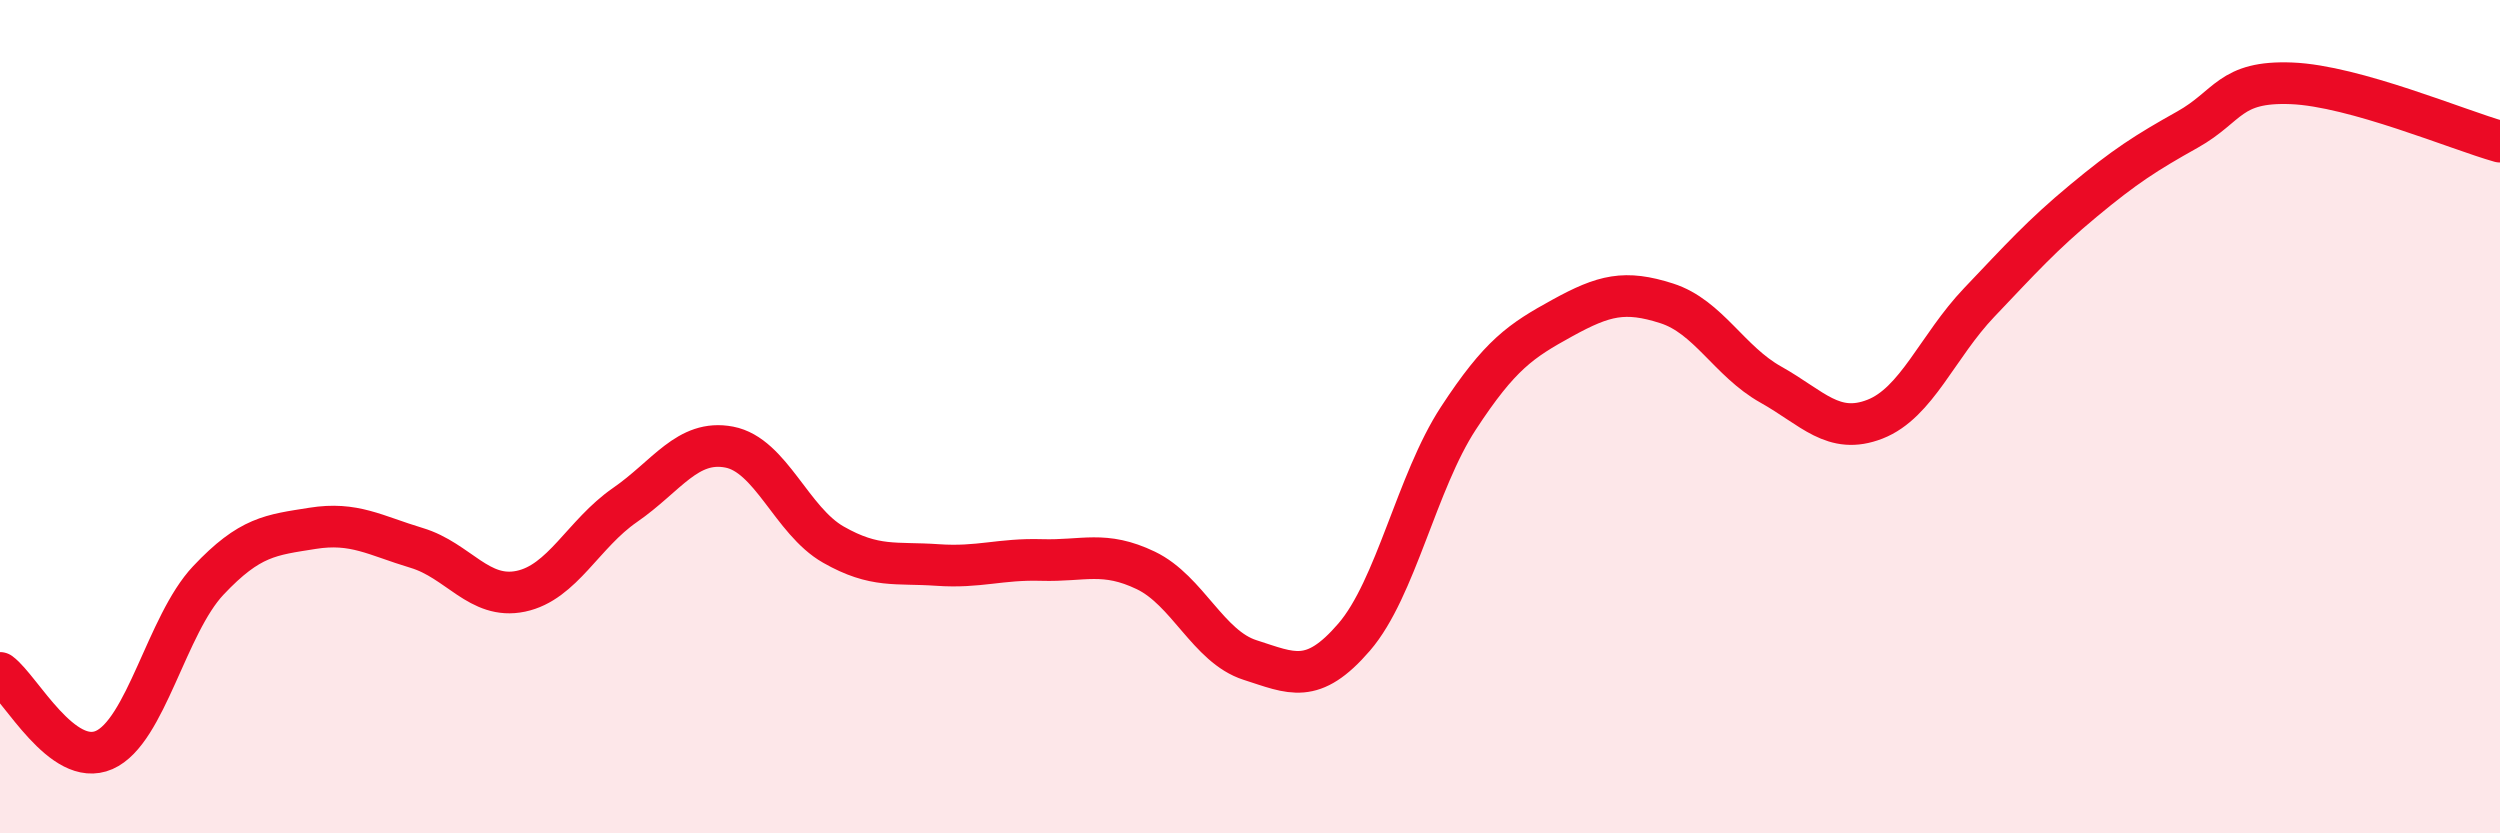 
    <svg width="60" height="20" viewBox="0 0 60 20" xmlns="http://www.w3.org/2000/svg">
      <path
        d="M 0,16.15 C 0.5,16.52 1.5,18.44 2.5,18 C 3.5,17.56 4,14.99 5,13.93 C 6,12.87 6.5,12.84 7.5,12.68 C 8.5,12.52 9,12.85 10,13.15 C 11,13.45 11.5,14.4 12.5,14.19 C 13.5,13.98 14,12.81 15,12.12 C 16,11.43 16.5,10.54 17.5,10.73 C 18.5,10.92 19,12.5 20,13.07 C 21,13.64 21.5,13.49 22.5,13.56 C 23.5,13.63 24,13.41 25,13.44 C 26,13.47 26.5,13.21 27.5,13.69 C 28.5,14.17 29,15.52 30,15.84 C 31,16.16 31.5,16.45 32.5,15.29 C 33.5,14.13 34,11.57 35,10.04 C 36,8.51 36.5,8.18 37.5,7.63 C 38.5,7.08 39,6.96 40,7.28 C 41,7.6 41.5,8.67 42.5,9.23 C 43.5,9.79 44,10.45 45,10.06 C 46,9.67 46.5,8.31 47.5,7.26 C 48.5,6.21 49,5.65 50,4.82 C 51,3.99 51.5,3.67 52.5,3.11 C 53.5,2.55 53.5,1.94 55,2 C 56.5,2.06 59,3.12 60,3.4L60 20L0 20Z"
        fill="#EB0A25"
        opacity="0.1"
        stroke-linecap="round"
        stroke-linejoin="round"
      />
      <path
        d="M 0,16.15 C 0.5,16.52 1.5,18.44 2.5,18 C 3.5,17.56 4,14.99 5,13.93 C 6,12.87 6.5,12.84 7.5,12.68 C 8.5,12.52 9,12.85 10,13.15 C 11,13.45 11.5,14.4 12.5,14.19 C 13.5,13.98 14,12.81 15,12.12 C 16,11.43 16.5,10.54 17.5,10.73 C 18.5,10.92 19,12.5 20,13.07 C 21,13.64 21.5,13.49 22.5,13.56 C 23.5,13.63 24,13.41 25,13.44 C 26,13.47 26.5,13.21 27.5,13.69 C 28.5,14.17 29,15.52 30,15.84 C 31,16.16 31.5,16.45 32.5,15.29 C 33.5,14.13 34,11.57 35,10.04 C 36,8.51 36.5,8.18 37.5,7.63 C 38.5,7.08 39,6.96 40,7.28 C 41,7.6 41.5,8.67 42.5,9.23 C 43.5,9.79 44,10.45 45,10.06 C 46,9.67 46.5,8.31 47.5,7.26 C 48.5,6.21 49,5.65 50,4.82 C 51,3.99 51.5,3.67 52.5,3.11 C 53.5,2.55 53.5,1.94 55,2 C 56.5,2.06 59,3.12 60,3.4"
        stroke="#EB0A25"
        stroke-width="1"
        fill="none"
        stroke-linecap="round"
        stroke-linejoin="round"
      />
    </svg>
  